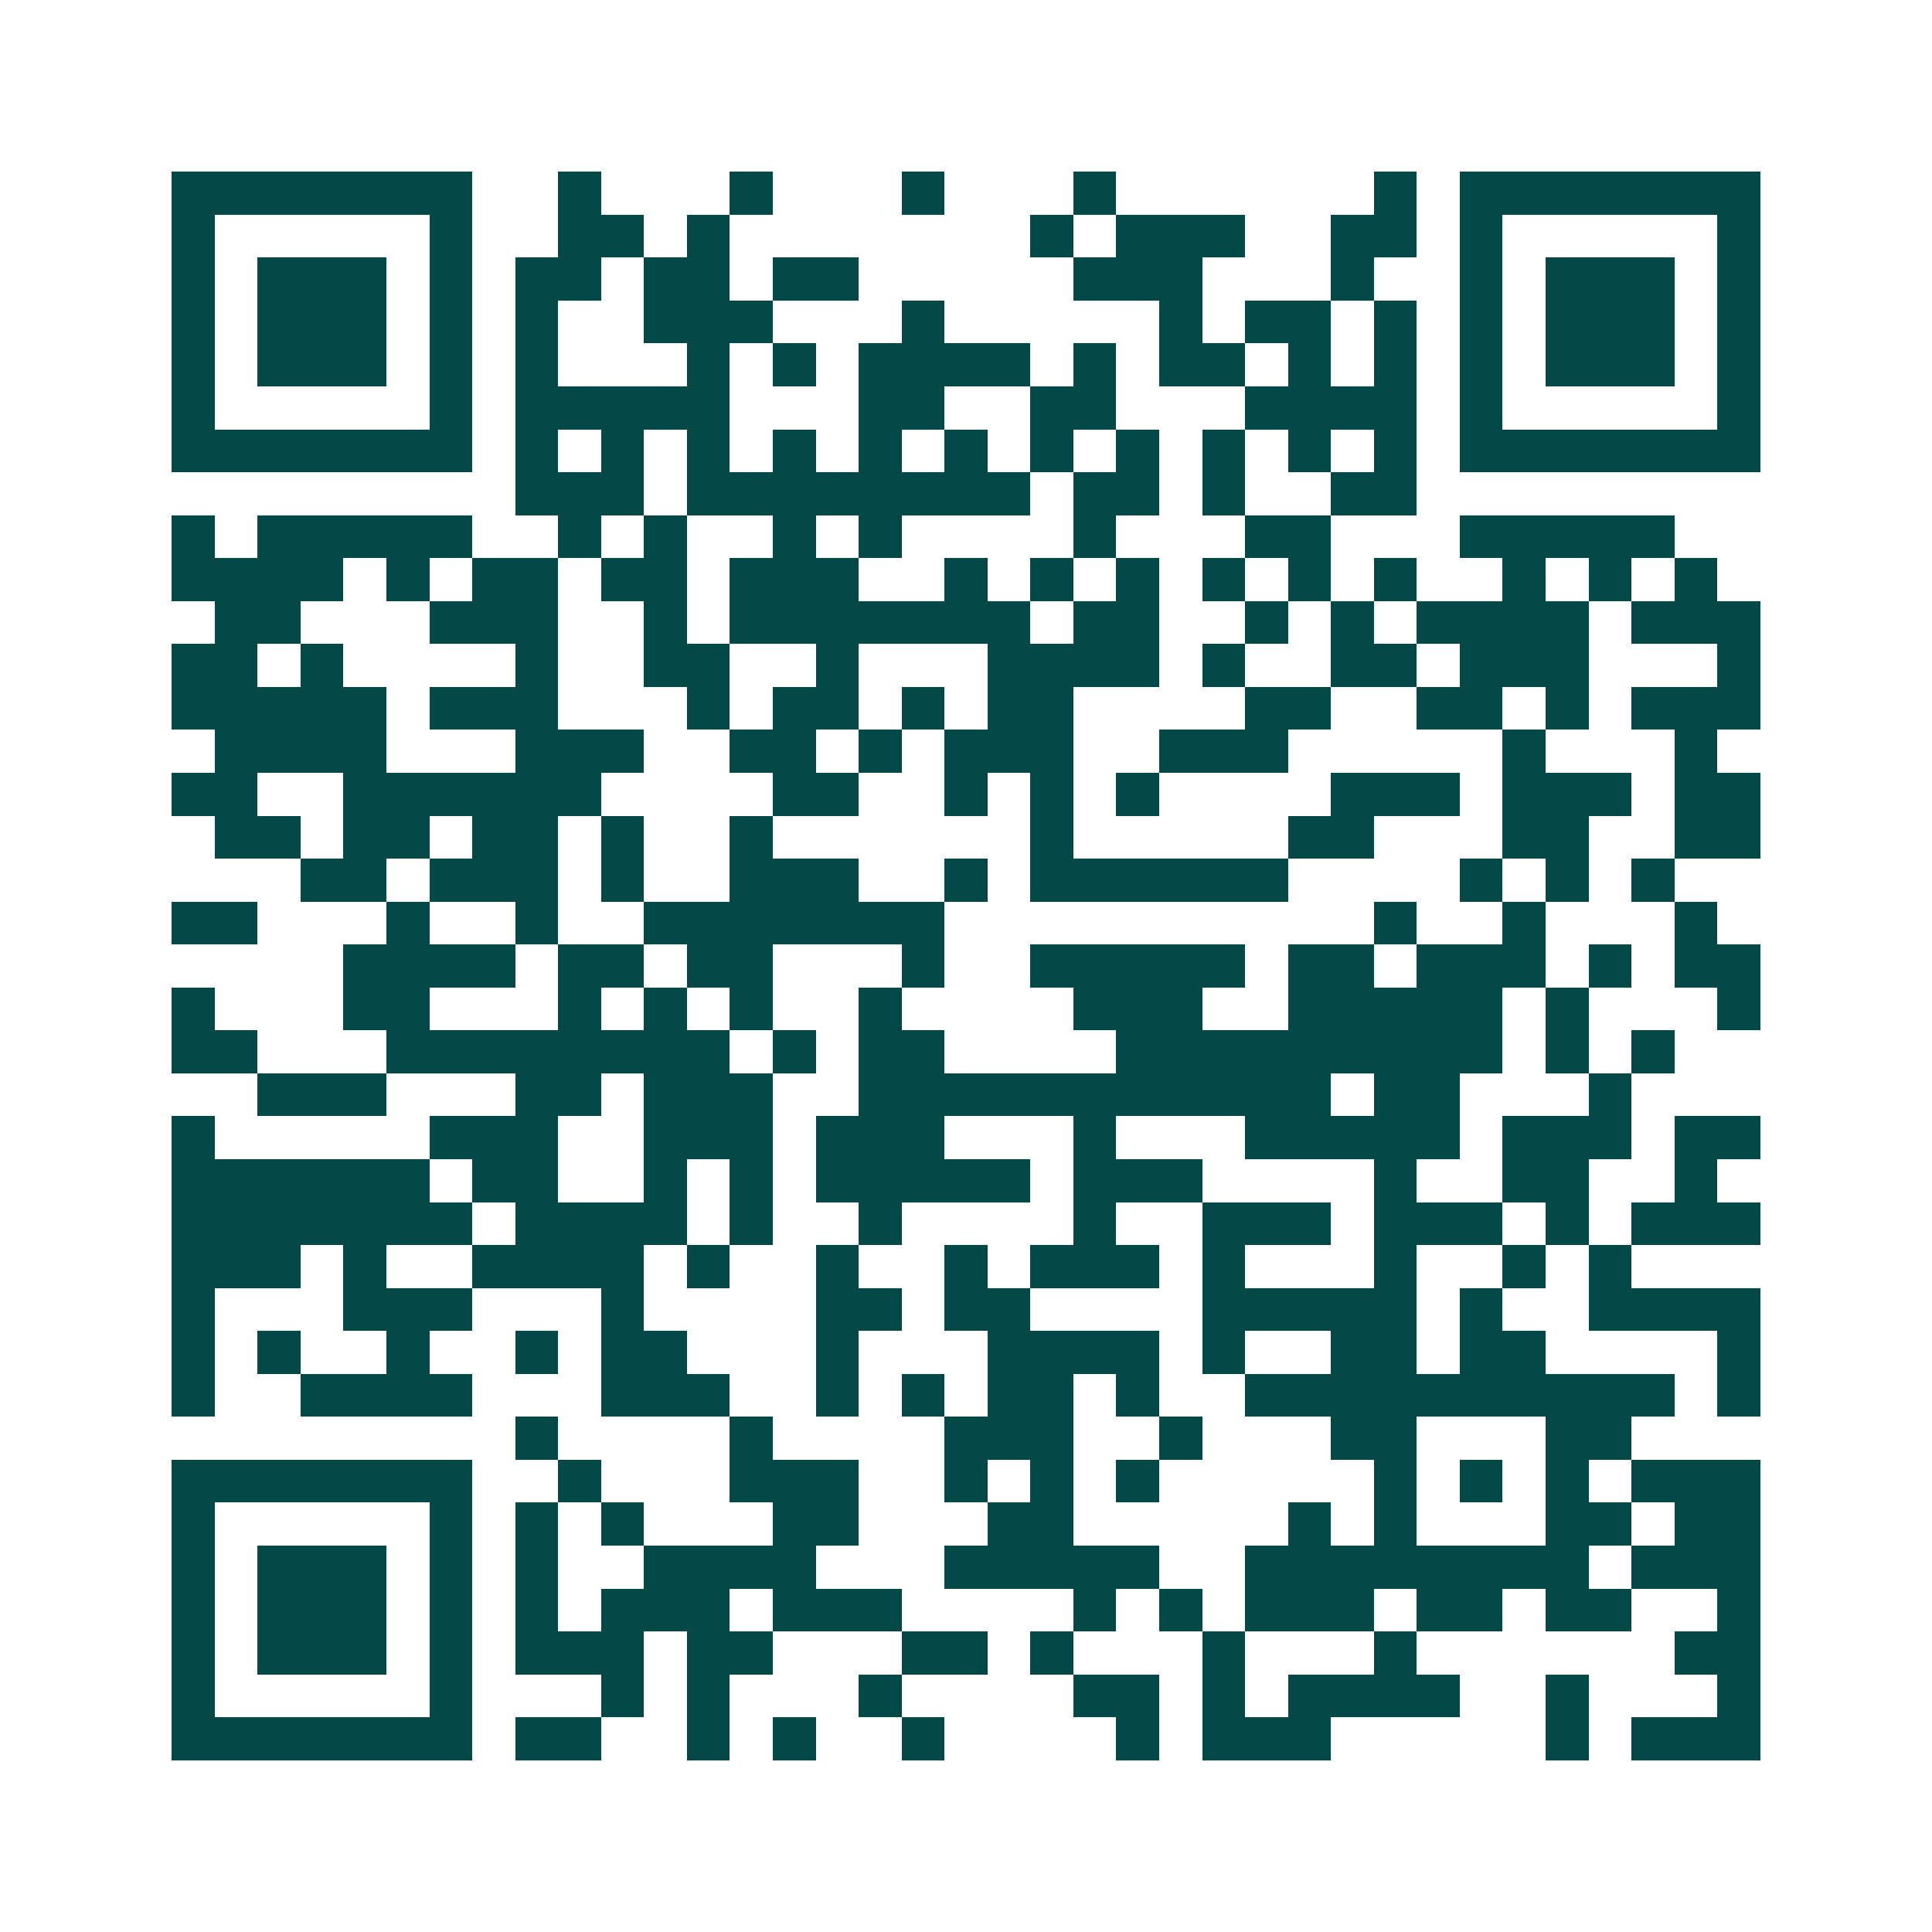<svg xmlns="http://www.w3.org/2000/svg" width="200" height="200" viewBox="0 0 45 45" shape-rendering="crispEdges"><path fill="#ffffff" d="M0 0h45v45H0z"/><path stroke="#014847" d="M4 4.5h7m2 0h1m3 0h1m3 0h1m3 0h1m6 0h1m1 0h7M4 5.5h1m5 0h1m2 0h2m1 0h1m7 0h1m1 0h3m2 0h2m1 0h1m5 0h1M4 6.5h1m1 0h3m1 0h1m1 0h2m1 0h2m1 0h2m5 0h3m3 0h1m2 0h1m1 0h3m1 0h1M4 7.5h1m1 0h3m1 0h1m1 0h1m2 0h3m3 0h1m5 0h1m1 0h2m1 0h1m1 0h1m1 0h3m1 0h1M4 8.5h1m1 0h3m1 0h1m1 0h1m3 0h1m1 0h1m1 0h4m1 0h1m1 0h2m1 0h1m1 0h1m1 0h1m1 0h3m1 0h1M4 9.5h1m5 0h1m1 0h5m3 0h2m2 0h2m3 0h4m1 0h1m5 0h1M4 10.5h7m1 0h1m1 0h1m1 0h1m1 0h1m1 0h1m1 0h1m1 0h1m1 0h1m1 0h1m1 0h1m1 0h1m1 0h7M12 11.5h3m1 0h8m1 0h2m1 0h1m2 0h2M4 12.5h1m1 0h5m2 0h1m1 0h1m2 0h1m1 0h1m4 0h1m3 0h2m3 0h5M4 13.5h4m1 0h1m1 0h2m1 0h2m1 0h3m2 0h1m1 0h1m1 0h1m1 0h1m1 0h1m1 0h1m2 0h1m1 0h1m1 0h1M5 14.5h2m3 0h3m2 0h1m1 0h7m1 0h2m2 0h1m1 0h1m1 0h4m1 0h3M4 15.5h2m1 0h1m4 0h1m2 0h2m2 0h1m3 0h4m1 0h1m2 0h2m1 0h3m3 0h1M4 16.5h5m1 0h3m3 0h1m1 0h2m1 0h1m1 0h2m4 0h2m2 0h2m1 0h1m1 0h3M5 17.5h4m3 0h3m2 0h2m1 0h1m1 0h3m2 0h3m5 0h1m3 0h1M4 18.5h2m2 0h6m4 0h2m2 0h1m1 0h1m1 0h1m4 0h3m1 0h3m1 0h2M5 19.5h2m1 0h2m1 0h2m1 0h1m2 0h1m6 0h1m5 0h2m3 0h2m2 0h2M7 20.5h2m1 0h3m1 0h1m2 0h3m2 0h1m1 0h6m4 0h1m1 0h1m1 0h1M4 21.5h2m3 0h1m2 0h1m2 0h7m10 0h1m2 0h1m3 0h1M8 22.5h4m1 0h2m1 0h2m3 0h1m2 0h5m1 0h2m1 0h3m1 0h1m1 0h2M4 23.5h1m3 0h2m3 0h1m1 0h1m1 0h1m2 0h1m4 0h3m2 0h5m1 0h1m3 0h1M4 24.5h2m3 0h8m1 0h1m1 0h2m4 0h9m1 0h1m1 0h1M6 25.5h3m3 0h2m1 0h3m2 0h11m1 0h2m3 0h1M4 26.5h1m5 0h3m2 0h3m1 0h3m3 0h1m3 0h5m1 0h3m1 0h2M4 27.5h6m1 0h2m2 0h1m1 0h1m1 0h5m1 0h3m4 0h1m2 0h2m2 0h1M4 28.5h7m1 0h4m1 0h1m2 0h1m4 0h1m2 0h3m1 0h3m1 0h1m1 0h3M4 29.5h3m1 0h1m2 0h4m1 0h1m2 0h1m2 0h1m1 0h3m1 0h1m3 0h1m2 0h1m1 0h1M4 30.5h1m3 0h3m3 0h1m4 0h2m1 0h2m4 0h5m1 0h1m2 0h4M4 31.5h1m1 0h1m2 0h1m2 0h1m1 0h2m3 0h1m3 0h4m1 0h1m2 0h2m1 0h2m4 0h1M4 32.5h1m2 0h4m3 0h3m2 0h1m1 0h1m1 0h2m1 0h1m2 0h10m1 0h1M12 33.5h1m4 0h1m4 0h3m2 0h1m3 0h2m3 0h2M4 34.5h7m2 0h1m3 0h3m2 0h1m1 0h1m1 0h1m5 0h1m1 0h1m1 0h1m1 0h3M4 35.5h1m5 0h1m1 0h1m1 0h1m3 0h2m3 0h2m5 0h1m1 0h1m3 0h2m1 0h2M4 36.5h1m1 0h3m1 0h1m1 0h1m2 0h4m3 0h5m2 0h8m1 0h3M4 37.5h1m1 0h3m1 0h1m1 0h1m1 0h3m1 0h3m4 0h1m1 0h1m1 0h3m1 0h2m1 0h2m2 0h1M4 38.5h1m1 0h3m1 0h1m1 0h3m1 0h2m3 0h2m1 0h1m3 0h1m3 0h1m6 0h2M4 39.5h1m5 0h1m3 0h1m1 0h1m3 0h1m4 0h2m1 0h1m1 0h4m2 0h1m3 0h1M4 40.5h7m1 0h2m2 0h1m1 0h1m2 0h1m4 0h1m1 0h3m5 0h1m1 0h3"/></svg>
